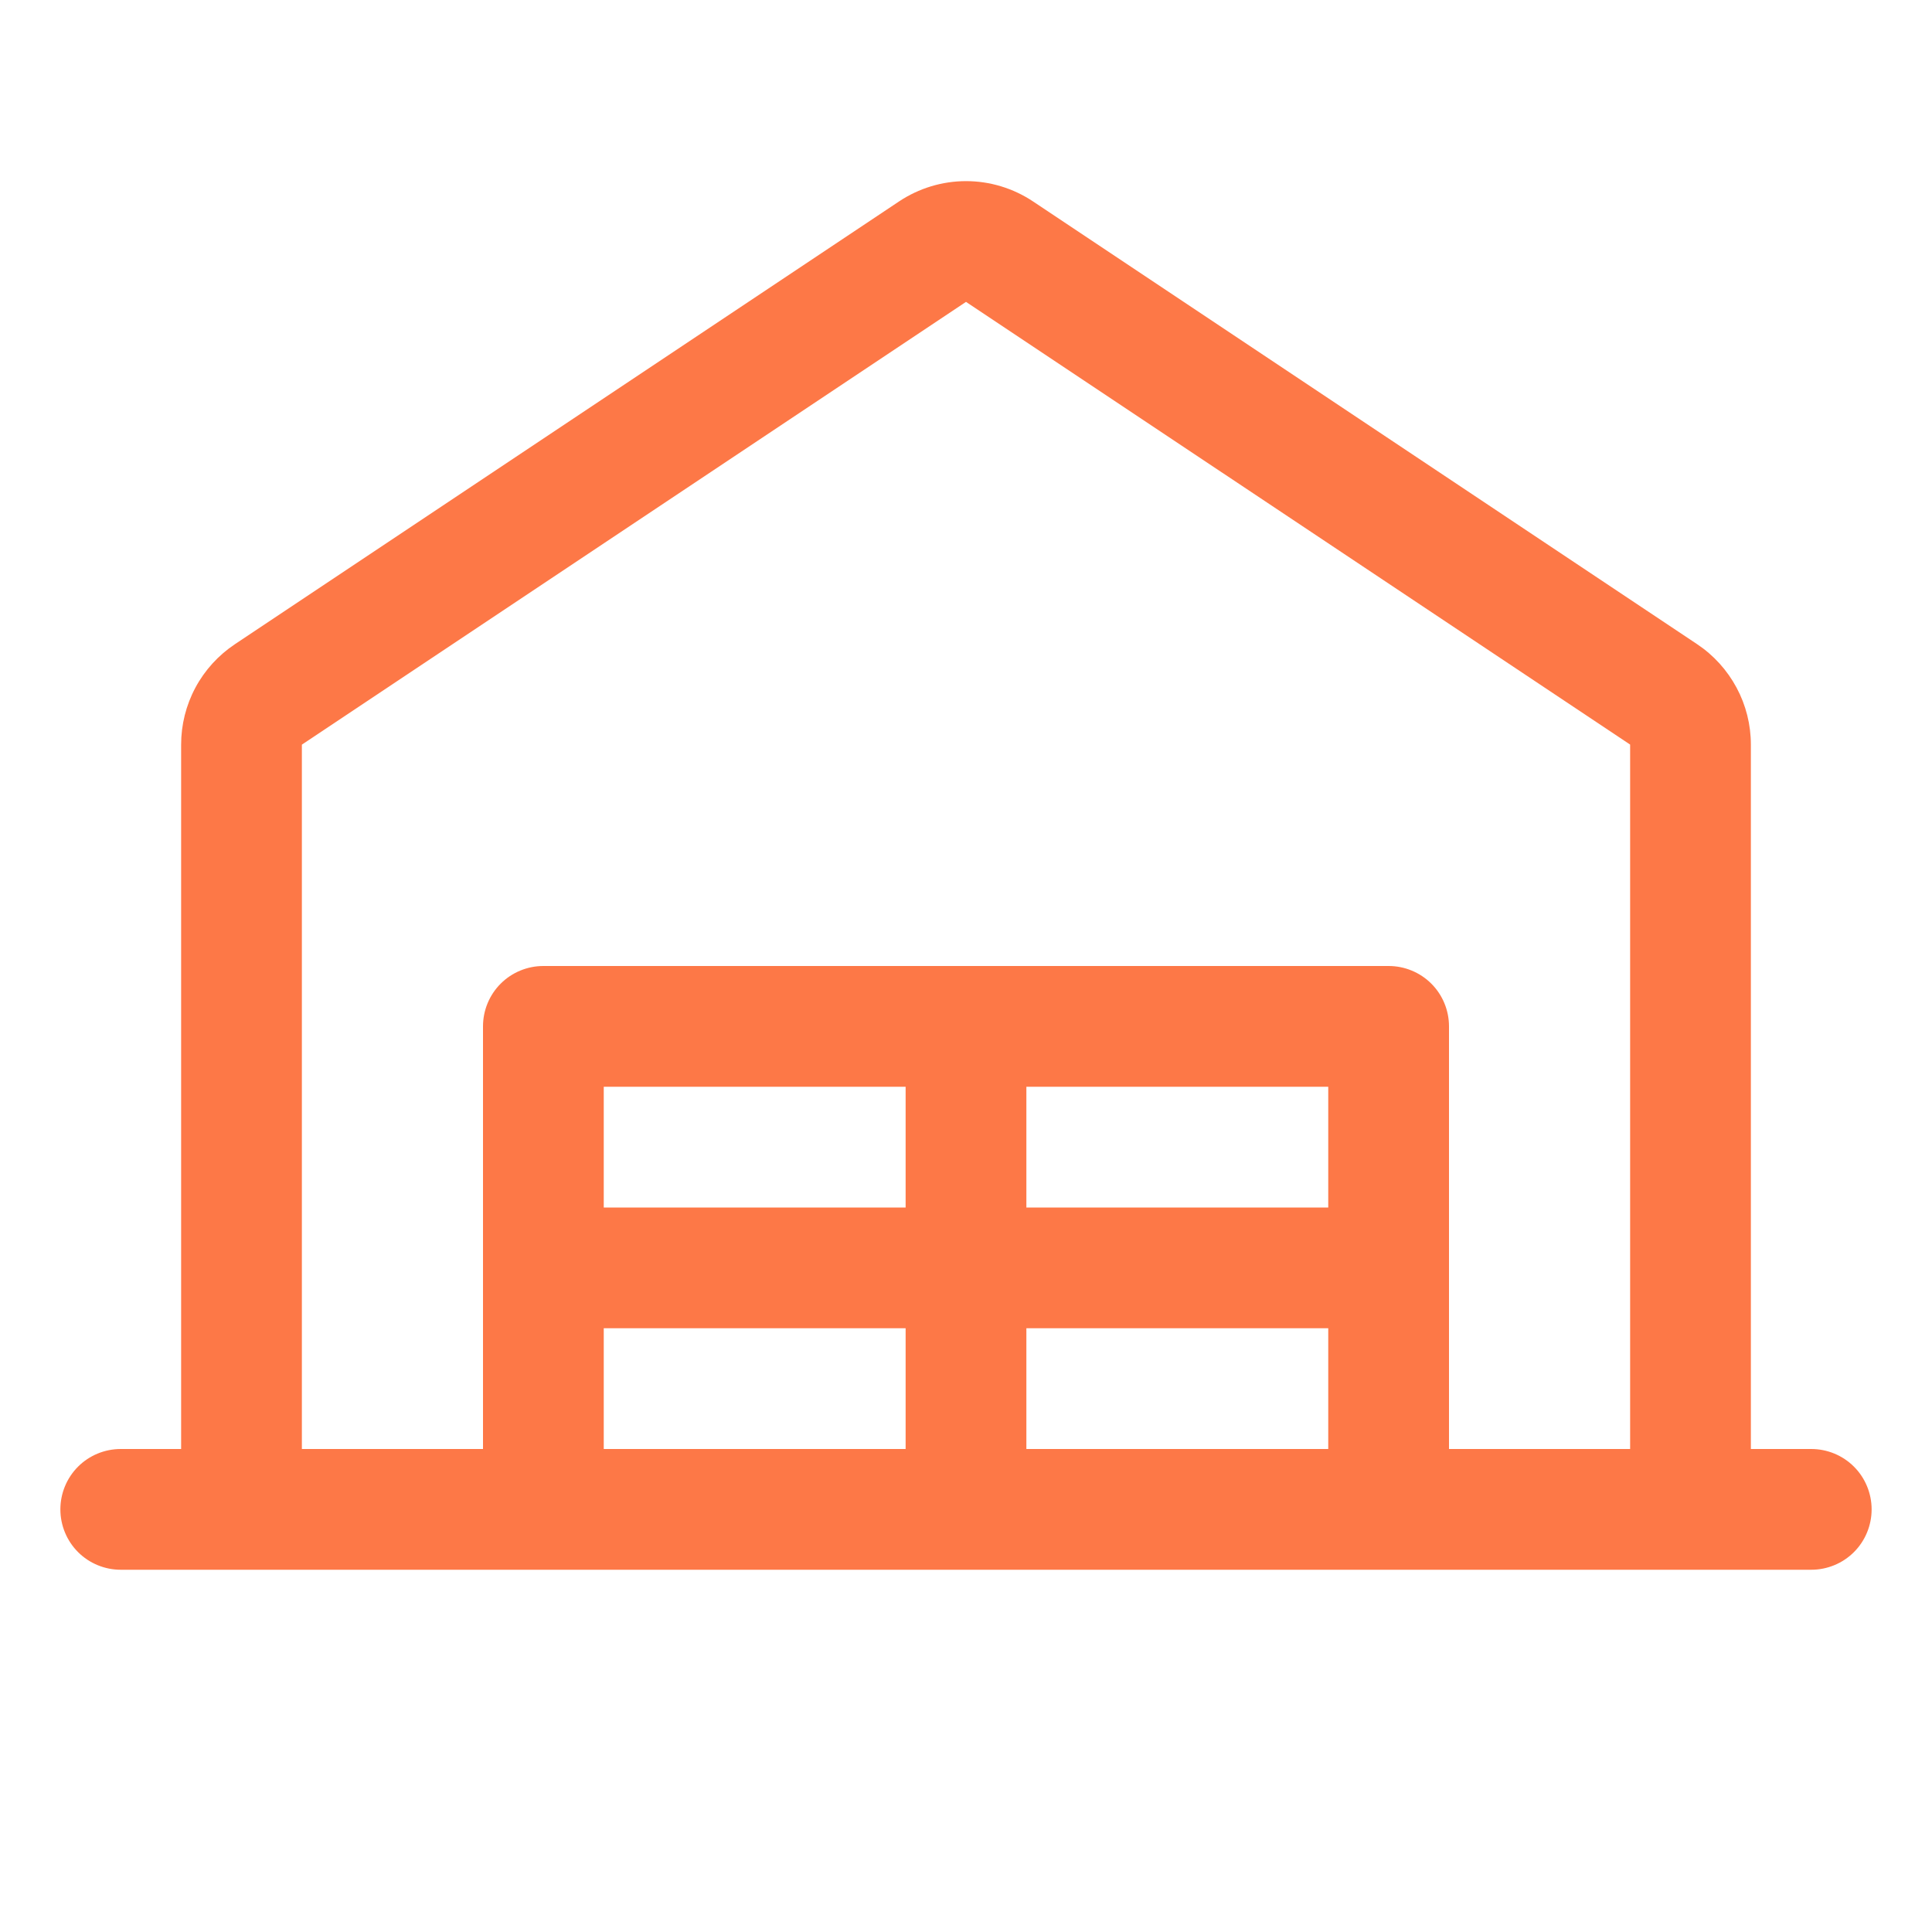 <svg width="28" height="28" viewBox="0 0 28 28" fill="none" xmlns="http://www.w3.org/2000/svg">
<path d="M26.25 21H25.375V10.792C25.375 10.504 25.304 10.22 25.168 9.967C25.032 9.713 24.836 9.496 24.596 9.336L14.971 2.919C14.684 2.728 14.346 2.625 14.001 2.625C13.655 2.625 13.317 2.728 13.03 2.919L3.405 9.336C3.165 9.496 2.968 9.712 2.832 9.966C2.696 10.22 2.625 10.504 2.625 10.792V21H1.75C1.518 21 1.295 21.092 1.131 21.256C0.967 21.42 0.875 21.643 0.875 21.875C0.875 22.107 0.967 22.33 1.131 22.494C1.295 22.658 1.518 22.75 1.75 22.75H26.25C26.482 22.75 26.705 22.658 26.869 22.494C27.033 22.33 27.125 22.107 27.125 21.875C27.125 21.643 27.033 21.42 26.869 21.256C26.705 21.092 26.482 21 26.25 21ZM4.375 10.792L14 4.375L23.625 10.791V21H21V14.875C21 14.643 20.908 14.42 20.744 14.256C20.58 14.092 20.357 14 20.125 14H7.875C7.643 14 7.42 14.092 7.256 14.256C7.092 14.42 7 14.643 7 14.875V21H4.375V10.792ZM19.25 15.75V17.5H14.875V15.75H19.25ZM13.125 17.5H8.75V15.75H13.125V17.5ZM8.75 19.25H13.125V21H8.75V19.25ZM14.875 19.25H19.25V21H14.875V19.25Z" fill="#FD7847"/>
</svg>
